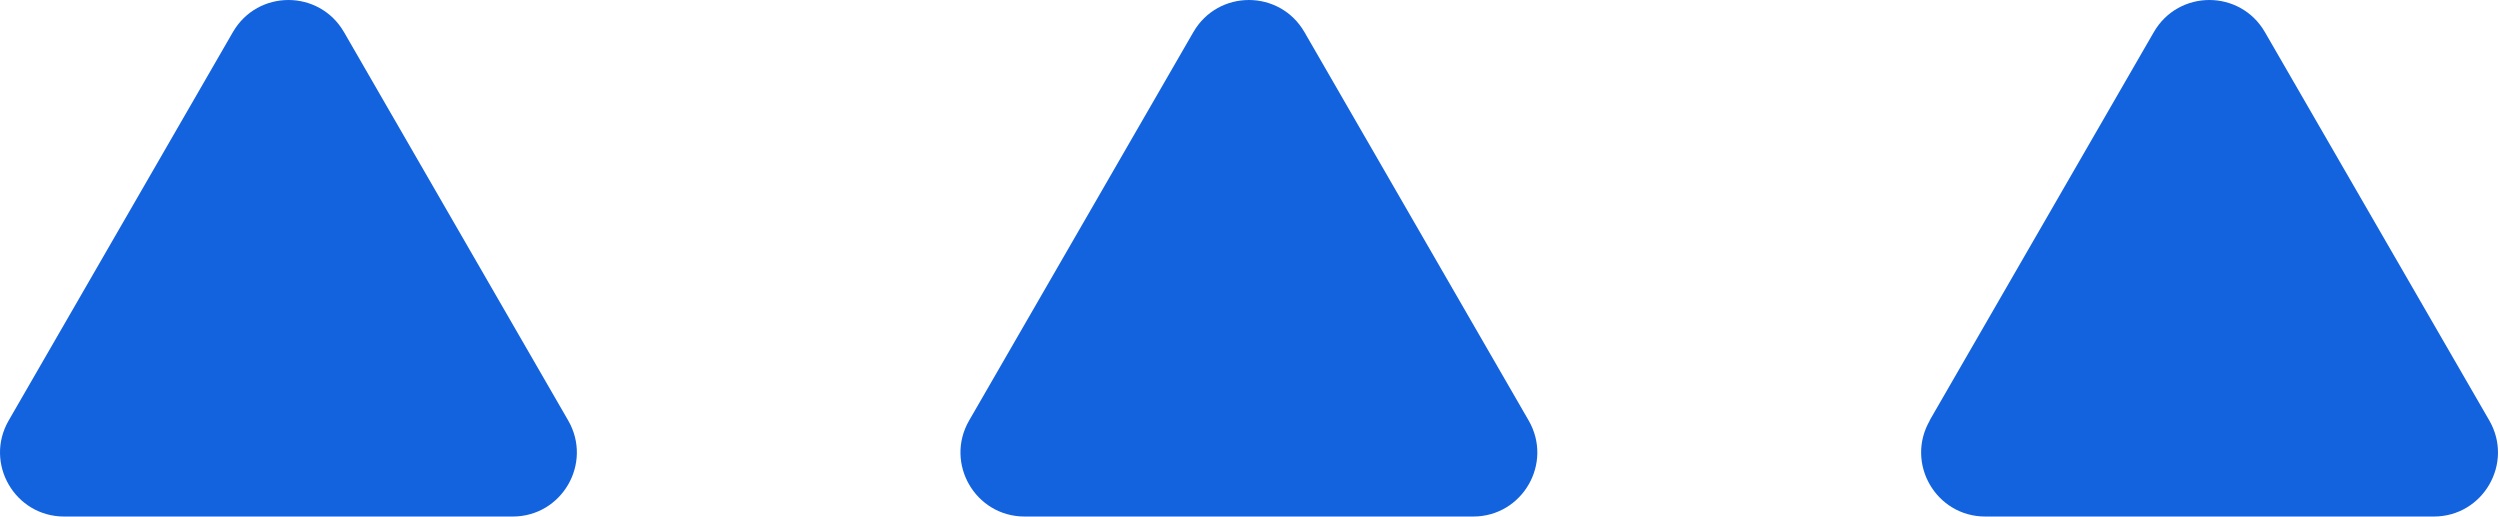 <?xml version="1.0" encoding="UTF-8"?> <svg xmlns="http://www.w3.org/2000/svg" width="121" height="25" viewBox="0 0 121 25" fill="none"> <path d="M0.422 20.349L11.273 1.552C12.471 -0.517 15.45 -0.517 16.648 1.552L27.499 20.349C28.696 22.419 27.202 25 24.816 25L3.105 25C0.719 25 -0.775 22.419 0.422 20.349Z" fill="#1363DF"></path> <path d="M46.908 20.349L57.76 1.552C58.957 -0.517 61.937 -0.517 63.134 1.552L73.985 20.349C75.183 22.419 73.688 25 71.303 25L49.591 25C47.205 25 45.711 22.419 46.908 20.349Z" fill="#1363DF"></path> <path d="M93.395 20.349L104.246 1.552C105.443 -0.517 108.423 -0.517 109.62 1.552L120.481 20.349C121.678 22.419 120.184 25 117.798 25L96.087 25C93.701 25 92.207 22.419 93.404 20.349L93.395 20.349Z" fill="#1363DF"></path> </svg> 